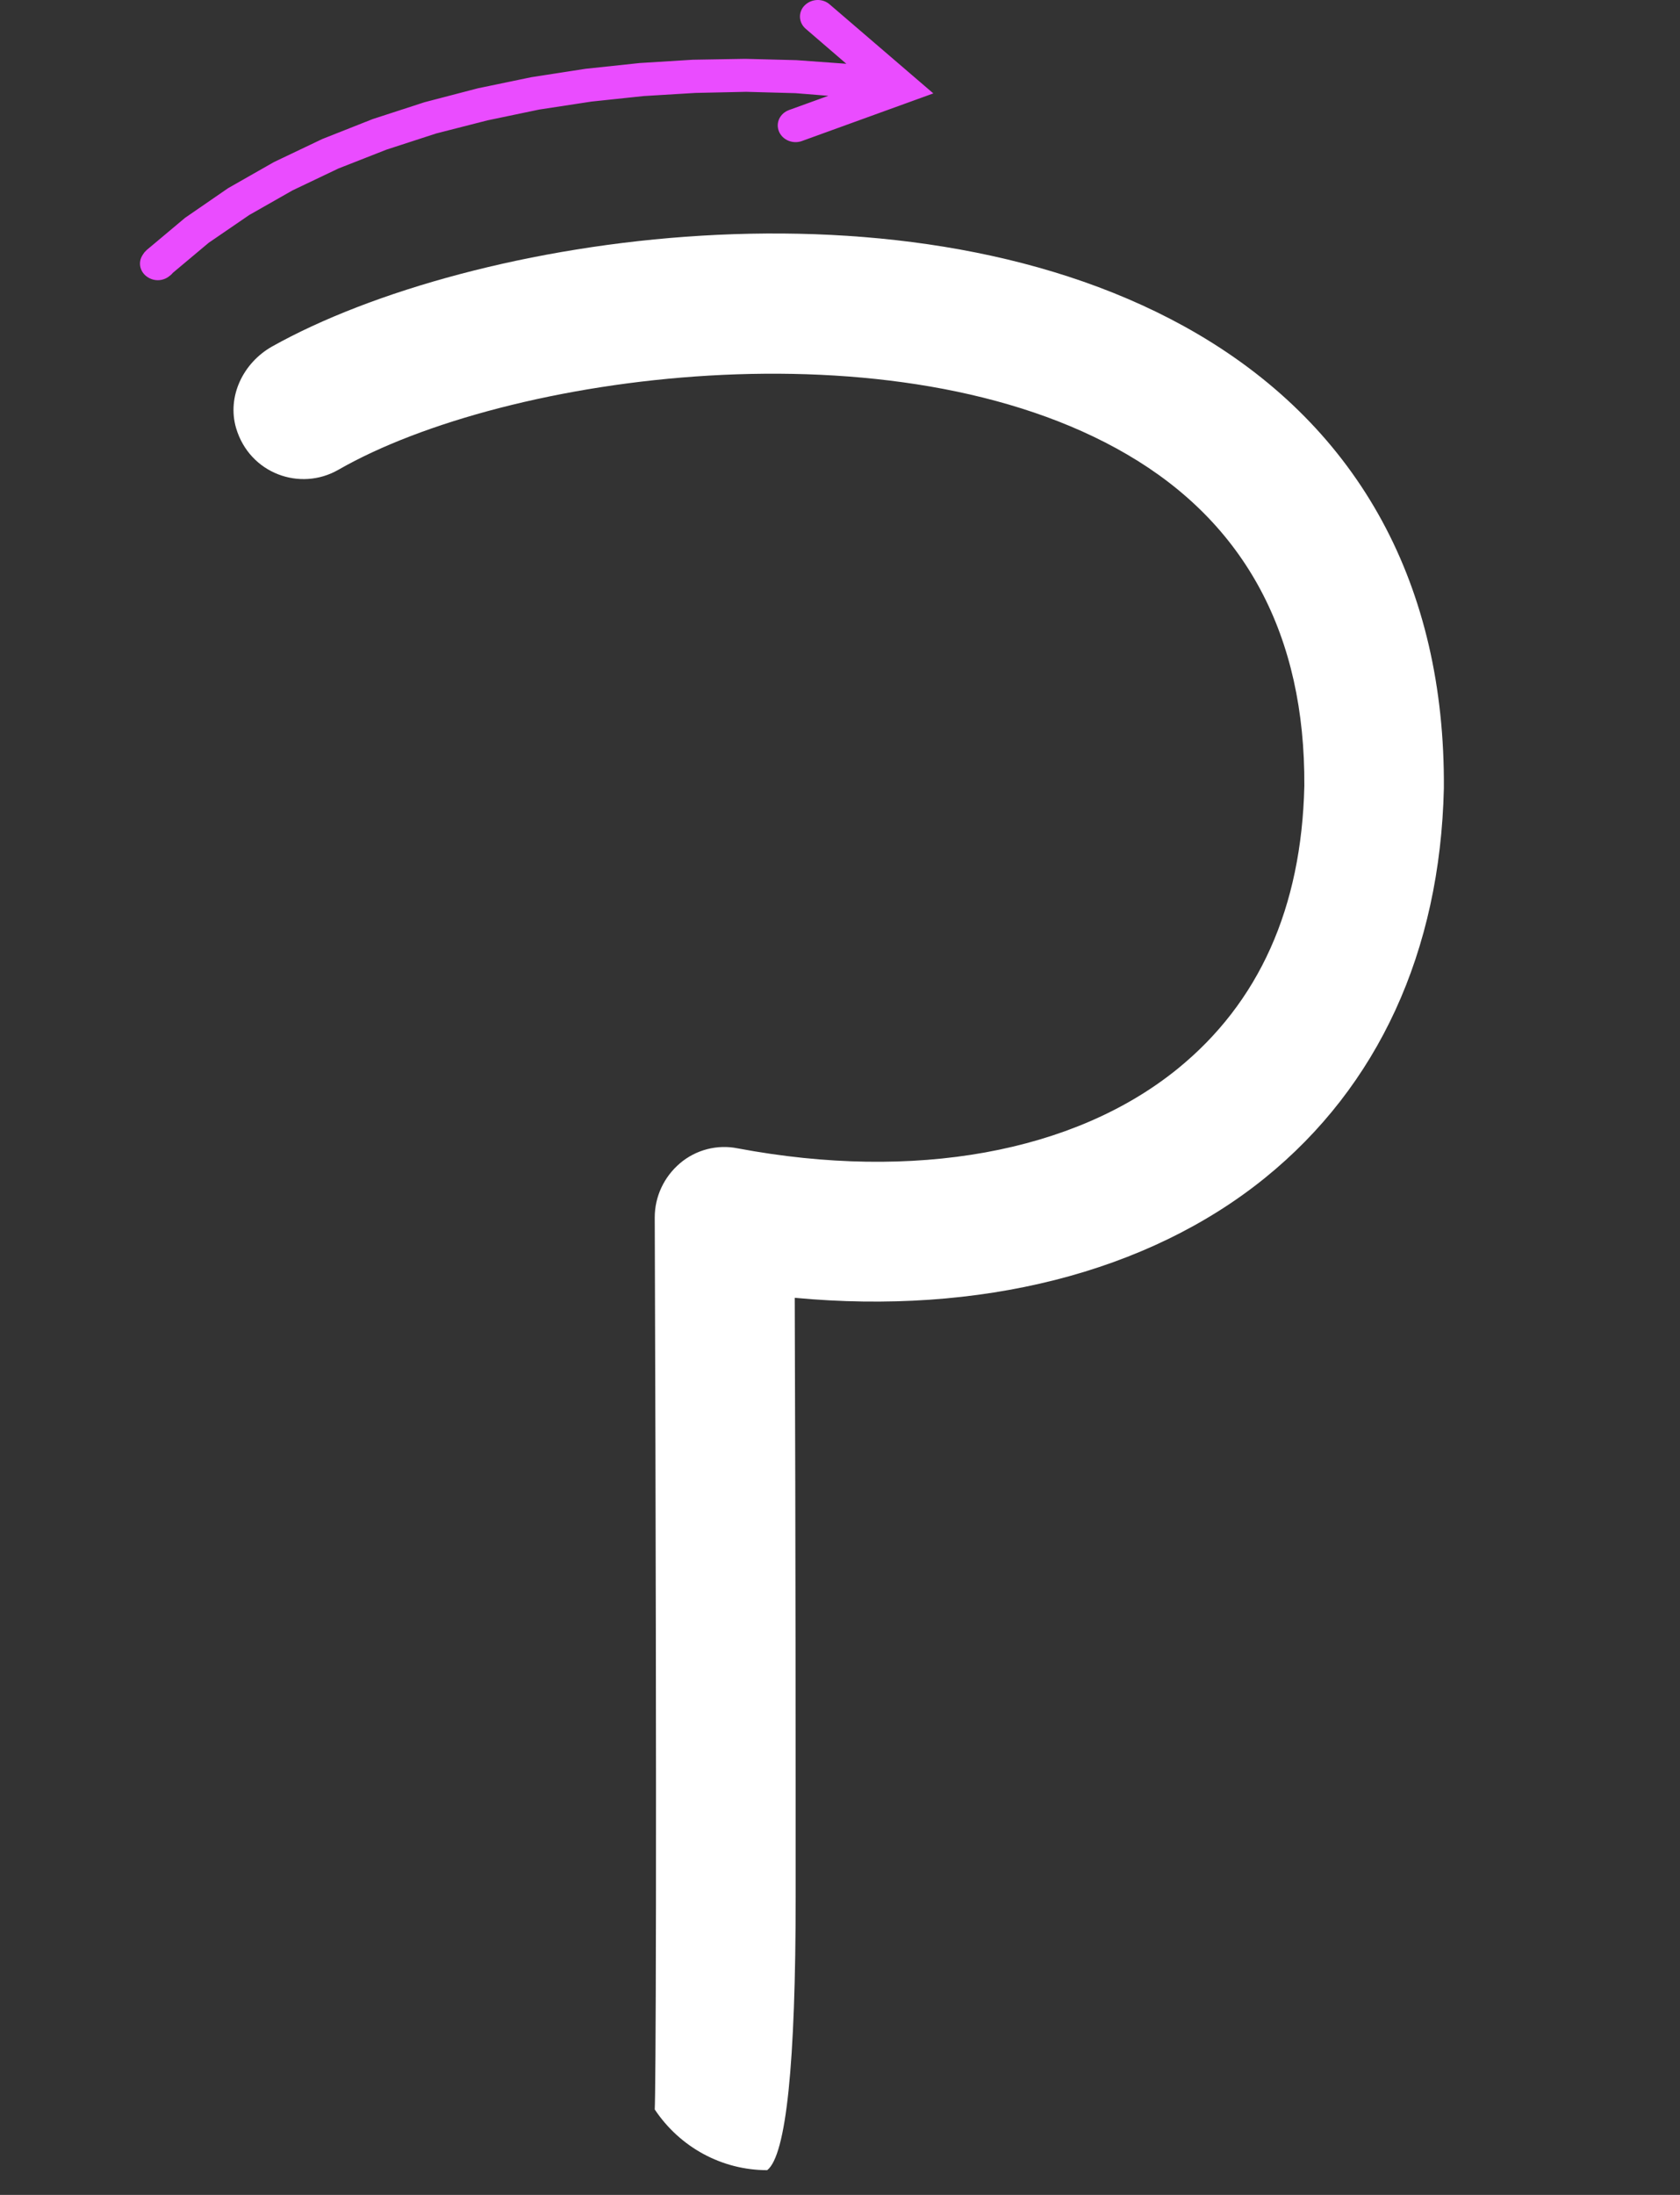 <svg width="36" height="47" viewBox="0 0 36 47" fill="none" xmlns="http://www.w3.org/2000/svg">
<rect x="0" y="0" width="36" height="47" fill="#333333" stroke="none"/>
<path d="M17.783 0.098L20 2L17.186 3.019C16.993 3.091 16.768 3 16.692 2.815C16.616 2.63 16.712 2.427 16.911 2.355L19.154 1.544L19.032 2.137L17.268 0.619C17.11 0.486 17.1 0.259 17.242 0.116C17.39 -0.031 17.63 -0.04 17.783 0.098ZM3.067 5.448L3.083 5.429L3.71 5.832L3.694 5.851H3.689C3.567 6.008 3.343 6.046 3.174 5.941C3.001 5.837 2.95 5.628 3.052 5.467L3.067 5.443C3.088 5.41 3.113 5.382 3.144 5.353L3.965 4.665L4.887 4.03L5.871 3.47L6.906 2.977L7.986 2.55L9.097 2.189L10.239 1.891L11.386 1.653L12.548 1.473L13.705 1.35L14.847 1.279L15.968 1.26L17.064 1.288L18.114 1.364L19.118 1.483L19.363 1.525C19.567 1.563 19.704 1.748 19.664 1.943C19.628 2.137 19.424 2.26 19.22 2.227L19.021 2.189L18.053 2.076L17.044 1.995L15.989 1.966L14.898 1.99L13.792 2.057L12.675 2.175L11.554 2.346L10.443 2.578L9.347 2.858L8.282 3.204L7.252 3.608L6.268 4.077L5.341 4.604L4.474 5.197L3.654 5.884L3.73 5.794L3.715 5.818L3.078 5.429L3.093 5.405L3.108 5.391C3.236 5.244 3.46 5.211 3.628 5.32C3.791 5.424 3.842 5.633 3.735 5.794L3.725 5.813C3.618 5.979 3.383 6.036 3.2 5.937C3.022 5.832 2.96 5.614 3.067 5.448Z" fill="#EA4CFF"/>
<path d="M16.44 46.47C15.47 46.47 14.57 45.98 14.03 45.17C14.05 44.77 14.08 40.29 14.03 26.07C14.03 25.62 14.23 25.2 14.57 24.91C14.91 24.62 15.37 24.5 15.81 24.59C19.59 25.3 23.02 24.68 25.23 22.89C26.98 21.47 27.89 19.44 27.95 16.83C27.97 13.61 26.69 11.21 24.15 9.73C19.22 6.85 10.84 8 7.25 10.06C6.43 10.53 5.35 10.14 5.06 9.17C4.86 8.49 5.21 7.77 5.83 7.42C10.08 5.04 19.53 3.56 25.66 7.15C29.14 9.19 30.97 12.55 30.94 16.88C30.86 20.38 29.53 23.26 27.11 25.22C24.59 27.26 20.98 28.16 17.03 27.79C17.05 33.5 17.05 37.74 17.05 40.61C17.05 44.197 16.847 46.15 16.44 46.47Z" fill="white"/>
</svg>
